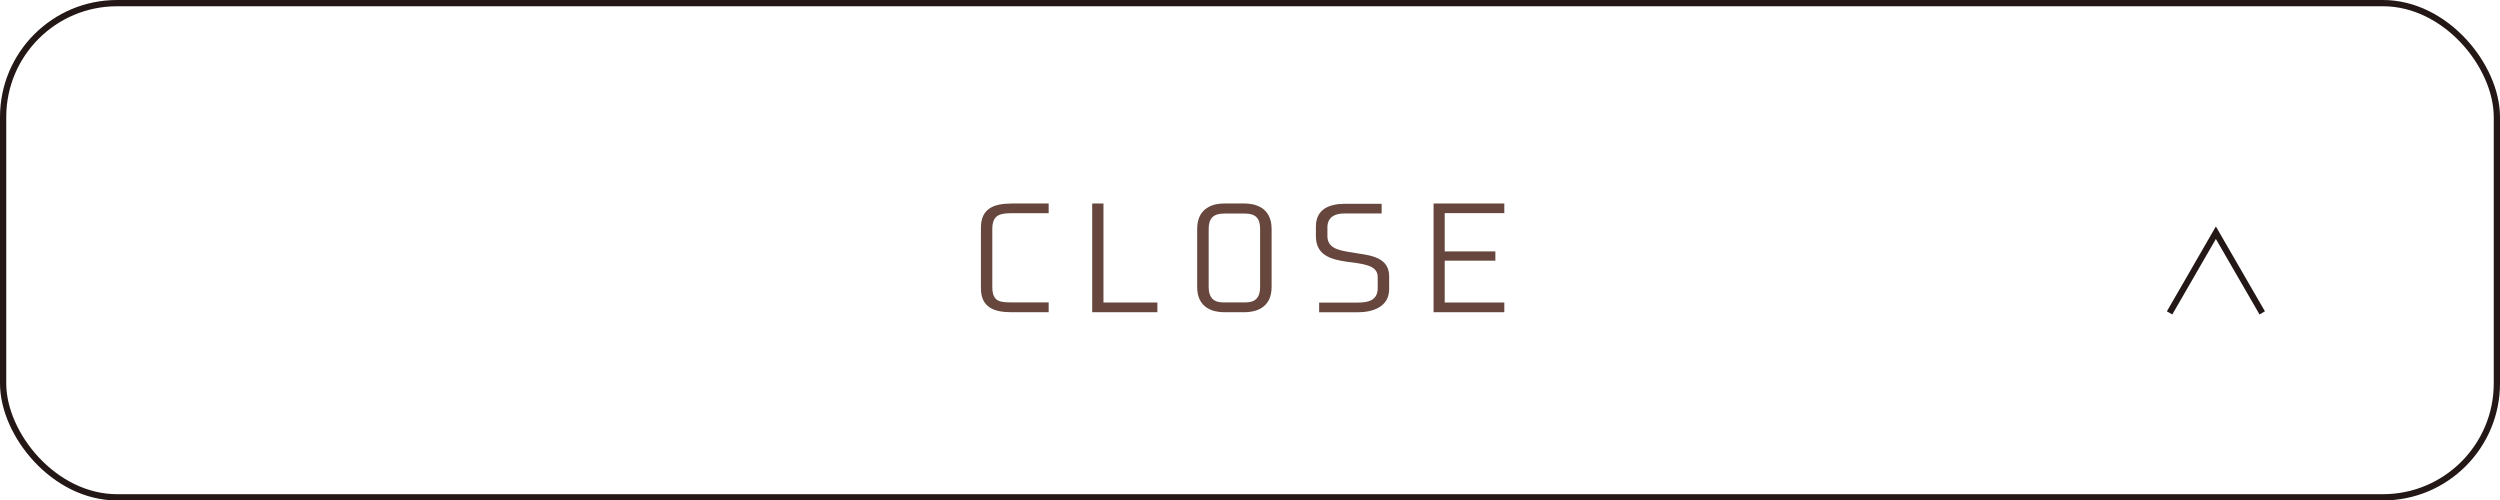 <?xml version="1.0" encoding="UTF-8"?>
<svg id="_レイヤー_2" data-name="レイヤー_2" xmlns="http://www.w3.org/2000/svg" viewBox="0 0 399.65 80">
  <defs>
    <style>
      .cls-1 {
        fill: #66463d;
      }

      .cls-2 {
        fill: none;
        stroke: #231815;
        stroke-miterlimit: 10;
      }
    </style>
  </defs>
  <g id="_チケット購入_モーダル" data-name="チケット購入_モーダル">
    <g>
      <g>
        <rect class="cls-2" x=".5" y=".5" width="398.65" height="79" rx="18.21" ry="18.21"/>
        <g>
          <path class="cls-1" d="M161.66,32.53h5.98v1.55h-5.69c-2,0-3.32.16-3.32,2.55v9.21c0,2.48,1.25,2.5,3.32,2.5h5.69v1.57h-5.98c-2.71,0-4.85-.75-4.85-3.82v-9.71c0-3.09,2.14-3.84,4.85-3.84Z"/>
          <path class="cls-1" d="M185.02,49.91h-10.42v-17.38h1.8v15.83h8.62v1.55Z"/>
          <path class="cls-1" d="M203.28,36.6v9.28c0,3.48-2.73,4.03-4.32,4.03h-3.28c-1.59,0-4.3-.55-4.3-4.03v-9.28c0-3.5,2.71-4.07,4.3-4.07h3.28c1.59,0,4.32.57,4.32,4.07ZM199,34.14h-3.32c-1.75,0-2.46.8-2.46,2.46v9.28c0,2.43,1.64,2.46,2.46,2.46h3.3c.82,0,2.46-.02,2.46-2.46v-9.28c0-1.68-.68-2.46-2.43-2.46Z"/>
          <path class="cls-1" d="M213.72,39.81c.45.18,1,.32,1.57.41.59.11,1.21.21,1.82.3,2.46.34,4.96.86,4.96,3.66v2.05c0,2.82-2.62,3.69-5,3.69h-6.19v-1.55h6.17c1.66,0,3.19-.34,3.19-2.3v-1.8c0-.98-.61-1.5-1.55-1.82-.46-.16-1-.27-1.57-.36-.59-.09-1.21-.16-1.82-.25-2.48-.36-4.94-1-4.94-4.07v-1.55c0-2.8,2.16-3.64,4.64-3.64h5.87v1.55h-6.05c-1.46,0-2.62.61-2.62,2.23v1.39c0,1.09.59,1.71,1.52,2.07Z"/>
          <path class="cls-1" d="M240.48,34.07h-9.53v6.12h8.1v1.48h-8.1v6.69h9.53v1.55h-11.31v-17.38h11.31v1.55Z"/>
        </g>
      </g>
      <polyline class="cls-2" points="361.64 50.02 354.23 37.2 346.83 50.02"/>
    </g>
  </g>
</svg>